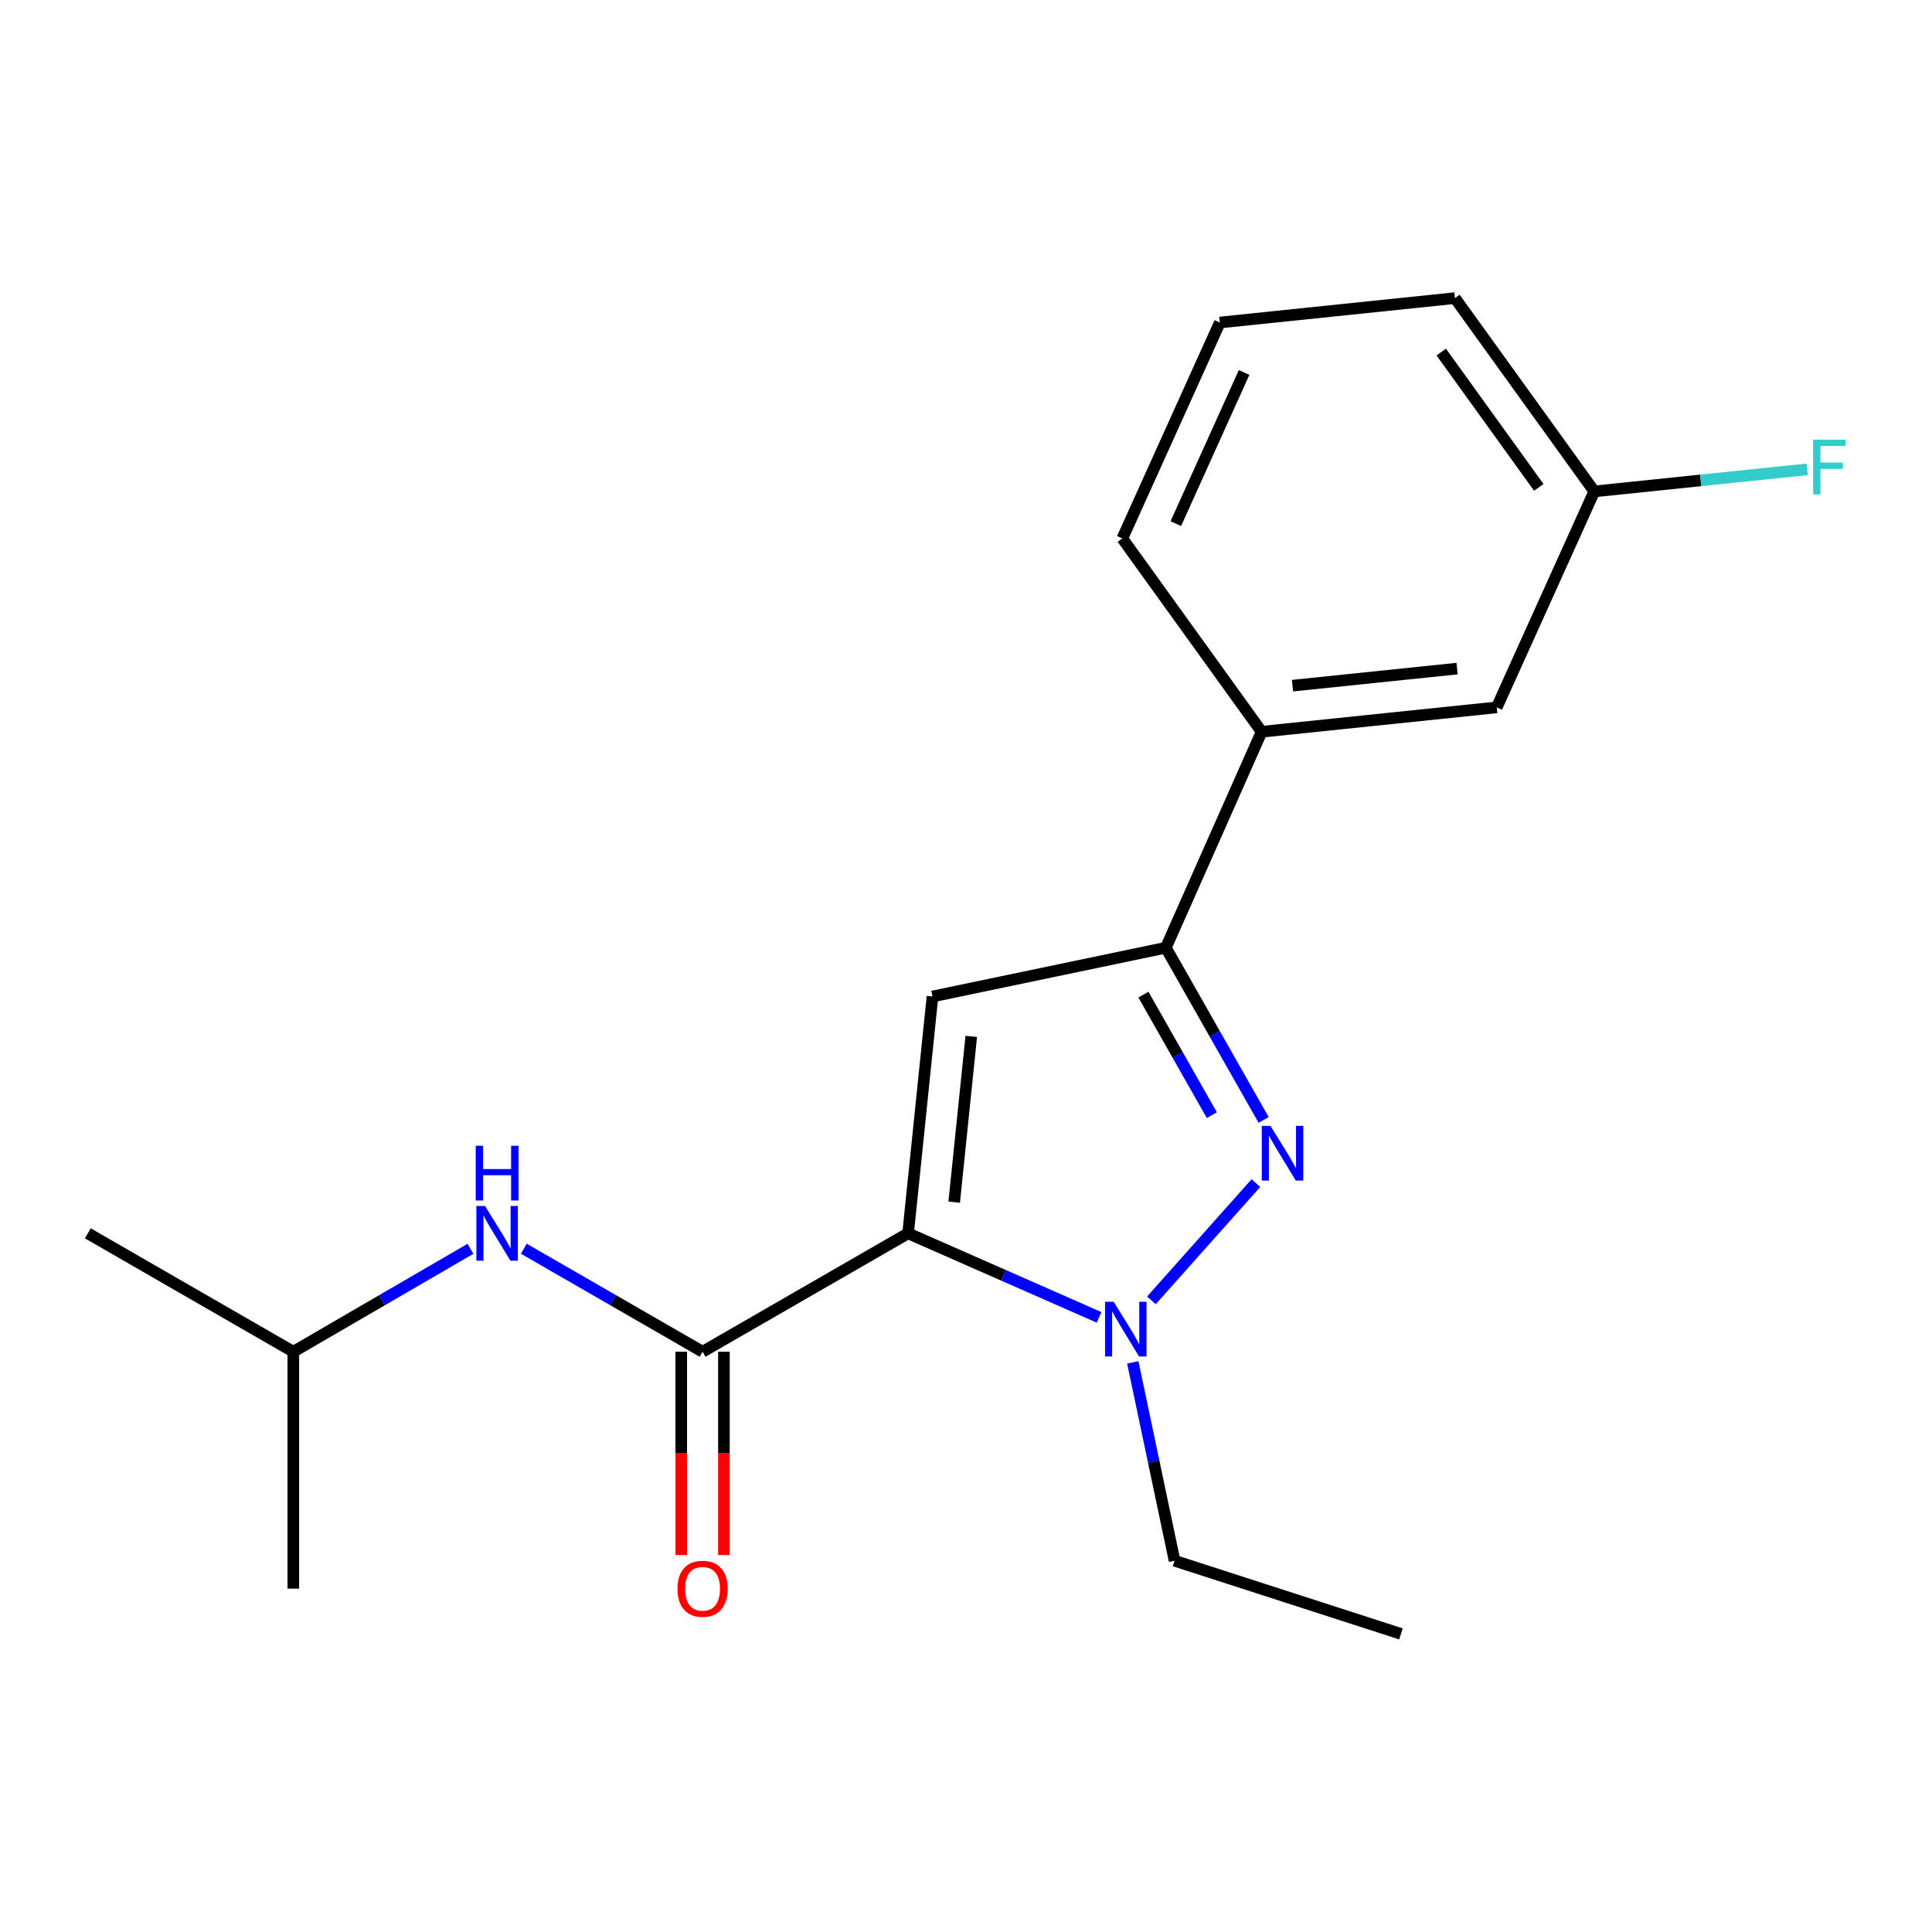 <?xml version='1.0' encoding='iso-8859-1'?>
<svg version='1.1' baseProfile='full'
              xmlns='http://www.w3.org/2000/svg'
                      xmlns:rdkit='http://www.rdkit.org/xml'
                      xmlns:xlink='http://www.w3.org/1999/xlink'
                  xml:space='preserve'
width='1000px' height='1000px' viewBox='0 0 1000 1000'>
<!-- END OF HEADER -->
<rect style='opacity:1.0;fill:#FFFFFF;stroke:none' width='1000' height='1000' x='0' y='0'> </rect>
<path class='bond-0' d='M 271.121,646.326 L 317.389,672.994' style='fill:none;fill-rule:evenodd;stroke:#0000FF;stroke-width:6px;stroke-linecap:butt;stroke-linejoin:miter;stroke-opacity:1' />
<path class='bond-0' d='M 317.389,672.994 L 363.658,699.662' style='fill:none;fill-rule:evenodd;stroke:#000000;stroke-width:6px;stroke-linecap:butt;stroke-linejoin:miter;stroke-opacity:1' />
<path class='bond-1' d='M 243.522,646.38 L 197.673,673.021' style='fill:none;fill-rule:evenodd;stroke:#0000FF;stroke-width:6px;stroke-linecap:butt;stroke-linejoin:miter;stroke-opacity:1' />
<path class='bond-1' d='M 197.673,673.021 L 151.825,699.662' style='fill:none;fill-rule:evenodd;stroke:#000000;stroke-width:6px;stroke-linecap:butt;stroke-linejoin:miter;stroke-opacity:1' />
<path class='bond-2' d='M 352.616,699.662 L 352.616,752.271' style='fill:none;fill-rule:evenodd;stroke:#000000;stroke-width:6px;stroke-linecap:butt;stroke-linejoin:miter;stroke-opacity:1' />
<path class='bond-2' d='M 352.616,752.271 L 352.616,804.879' style='fill:none;fill-rule:evenodd;stroke:#FF0000;stroke-width:6px;stroke-linecap:butt;stroke-linejoin:miter;stroke-opacity:1' />
<path class='bond-2' d='M 374.7,699.662 L 374.7,752.271' style='fill:none;fill-rule:evenodd;stroke:#000000;stroke-width:6px;stroke-linecap:butt;stroke-linejoin:miter;stroke-opacity:1' />
<path class='bond-2' d='M 374.7,752.271 L 374.7,804.879' style='fill:none;fill-rule:evenodd;stroke:#FF0000;stroke-width:6px;stroke-linecap:butt;stroke-linejoin:miter;stroke-opacity:1' />
<path class='bond-3' d='M 363.658,699.662 L 470.028,638.367' style='fill:none;fill-rule:evenodd;stroke:#000000;stroke-width:6px;stroke-linecap:butt;stroke-linejoin:miter;stroke-opacity:1' />
<path class='bond-4' d='M 151.825,699.662 L 45.455,638.367' style='fill:none;fill-rule:evenodd;stroke:#000000;stroke-width:6px;stroke-linecap:butt;stroke-linejoin:miter;stroke-opacity:1' />
<path class='bond-5' d='M 151.825,699.662 L 151.825,822.264' style='fill:none;fill-rule:evenodd;stroke:#000000;stroke-width:6px;stroke-linecap:butt;stroke-linejoin:miter;stroke-opacity:1' />
<path class='bond-6' d='M 654.061,579.681 L 628.75,535.111' style='fill:none;fill-rule:evenodd;stroke:#0000FF;stroke-width:6px;stroke-linecap:butt;stroke-linejoin:miter;stroke-opacity:1' />
<path class='bond-6' d='M 628.75,535.111 L 603.439,490.541' style='fill:none;fill-rule:evenodd;stroke:#000000;stroke-width:6px;stroke-linecap:butt;stroke-linejoin:miter;stroke-opacity:1' />
<path class='bond-6' d='M 627.264,577.215 L 609.546,546.016' style='fill:none;fill-rule:evenodd;stroke:#0000FF;stroke-width:6px;stroke-linecap:butt;stroke-linejoin:miter;stroke-opacity:1' />
<path class='bond-6' d='M 609.546,546.016 L 591.829,514.817' style='fill:none;fill-rule:evenodd;stroke:#000000;stroke-width:6px;stroke-linecap:butt;stroke-linejoin:miter;stroke-opacity:1' />
<path class='bond-7' d='M 650.049,612.372 L 595.975,673.053' style='fill:none;fill-rule:evenodd;stroke:#0000FF;stroke-width:6px;stroke-linecap:butt;stroke-linejoin:miter;stroke-opacity:1' />
<path class='bond-8' d='M 603.439,490.541 L 482.653,515.778' style='fill:none;fill-rule:evenodd;stroke:#000000;stroke-width:6px;stroke-linecap:butt;stroke-linejoin:miter;stroke-opacity:1' />
<path class='bond-9' d='M 603.439,490.541 L 653.017,378.76' style='fill:none;fill-rule:evenodd;stroke:#000000;stroke-width:6px;stroke-linecap:butt;stroke-linejoin:miter;stroke-opacity:1' />
<path class='bond-10' d='M 482.653,515.778 L 470.028,638.367' style='fill:none;fill-rule:evenodd;stroke:#000000;stroke-width:6px;stroke-linecap:butt;stroke-linejoin:miter;stroke-opacity:1' />
<path class='bond-10' d='M 502.727,536.428 L 493.89,622.241' style='fill:none;fill-rule:evenodd;stroke:#000000;stroke-width:6px;stroke-linecap:butt;stroke-linejoin:miter;stroke-opacity:1' />
<path class='bond-11' d='M 470.028,638.367 L 519.458,660.117' style='fill:none;fill-rule:evenodd;stroke:#000000;stroke-width:6px;stroke-linecap:butt;stroke-linejoin:miter;stroke-opacity:1' />
<path class='bond-11' d='M 519.458,660.117 L 568.887,681.866' style='fill:none;fill-rule:evenodd;stroke:#0000FF;stroke-width:6px;stroke-linecap:butt;stroke-linejoin:miter;stroke-opacity:1' />
<path class='bond-12' d='M 586.332,705.169 L 597.143,756.502' style='fill:none;fill-rule:evenodd;stroke:#0000FF;stroke-width:6px;stroke-linecap:butt;stroke-linejoin:miter;stroke-opacity:1' />
<path class='bond-12' d='M 597.143,756.502 L 607.954,807.836' style='fill:none;fill-rule:evenodd;stroke:#000000;stroke-width:6px;stroke-linecap:butt;stroke-linejoin:miter;stroke-opacity:1' />
<path class='bond-13' d='M 607.954,807.836 L 725.133,845.698' style='fill:none;fill-rule:evenodd;stroke:#000000;stroke-width:6px;stroke-linecap:butt;stroke-linejoin:miter;stroke-opacity:1' />
<path class='bond-14' d='M 825.197,254.354 L 753.081,154.302' style='fill:none;fill-rule:evenodd;stroke:#000000;stroke-width:6px;stroke-linecap:butt;stroke-linejoin:miter;stroke-opacity:1' />
<path class='bond-14' d='M 796.465,252.259 L 745.984,182.223' style='fill:none;fill-rule:evenodd;stroke:#000000;stroke-width:6px;stroke-linecap:butt;stroke-linejoin:miter;stroke-opacity:1' />
<path class='bond-15' d='M 825.197,254.354 L 774.711,366.135' style='fill:none;fill-rule:evenodd;stroke:#000000;stroke-width:6px;stroke-linecap:butt;stroke-linejoin:miter;stroke-opacity:1' />
<path class='bond-16' d='M 825.197,254.354 L 880.305,248.643' style='fill:none;fill-rule:evenodd;stroke:#000000;stroke-width:6px;stroke-linecap:butt;stroke-linejoin:miter;stroke-opacity:1' />
<path class='bond-16' d='M 880.305,248.643 L 935.413,242.932' style='fill:none;fill-rule:evenodd;stroke:#33CCCC;stroke-width:6px;stroke-linecap:butt;stroke-linejoin:miter;stroke-opacity:1' />
<path class='bond-17' d='M 753.081,154.302 L 631.387,166.939' style='fill:none;fill-rule:evenodd;stroke:#000000;stroke-width:6px;stroke-linecap:butt;stroke-linejoin:miter;stroke-opacity:1' />
<path class='bond-18' d='M 631.387,166.939 L 580.914,278.696' style='fill:none;fill-rule:evenodd;stroke:#000000;stroke-width:6px;stroke-linecap:butt;stroke-linejoin:miter;stroke-opacity:1' />
<path class='bond-18' d='M 643.943,192.793 L 608.611,271.022' style='fill:none;fill-rule:evenodd;stroke:#000000;stroke-width:6px;stroke-linecap:butt;stroke-linejoin:miter;stroke-opacity:1' />
<path class='bond-19' d='M 580.914,278.696 L 653.017,378.76' style='fill:none;fill-rule:evenodd;stroke:#000000;stroke-width:6px;stroke-linecap:butt;stroke-linejoin:miter;stroke-opacity:1' />
<path class='bond-20' d='M 653.017,378.76 L 774.711,366.135' style='fill:none;fill-rule:evenodd;stroke:#000000;stroke-width:6px;stroke-linecap:butt;stroke-linejoin:miter;stroke-opacity:1' />
<path class='bond-20' d='M 668.993,354.9 L 754.178,346.063' style='fill:none;fill-rule:evenodd;stroke:#000000;stroke-width:6px;stroke-linecap:butt;stroke-linejoin:miter;stroke-opacity:1' />
<path  class='atom-0' d='M 251.052 624.207
L 260.332 639.207
Q 261.252 640.687, 262.732 643.367
Q 264.212 646.047, 264.292 646.207
L 264.292 624.207
L 268.052 624.207
L 268.052 652.527
L 264.172 652.527
L 254.212 636.127
Q 253.052 634.207, 251.812 632.007
Q 250.612 629.807, 250.252 629.127
L 250.252 652.527
L 246.572 652.527
L 246.572 624.207
L 251.052 624.207
' fill='#0000FF'/>
<path  class='atom-0' d='M 246.232 593.055
L 250.072 593.055
L 250.072 605.095
L 264.552 605.095
L 264.552 593.055
L 268.392 593.055
L 268.392 621.375
L 264.552 621.375
L 264.552 608.295
L 250.072 608.295
L 250.072 621.375
L 246.232 621.375
L 246.232 593.055
' fill='#0000FF'/>
<path  class='atom-3' d='M 350.658 822.344
Q 350.658 815.544, 354.018 811.744
Q 357.378 807.944, 363.658 807.944
Q 369.938 807.944, 373.298 811.744
Q 376.658 815.544, 376.658 822.344
Q 376.658 829.224, 373.258 833.144
Q 369.858 837.024, 363.658 837.024
Q 357.418 837.024, 354.018 833.144
Q 350.658 829.264, 350.658 822.344
M 363.658 833.824
Q 367.978 833.824, 370.298 830.944
Q 372.658 828.024, 372.658 822.344
Q 372.658 816.784, 370.298 813.984
Q 367.978 811.144, 363.658 811.144
Q 359.338 811.144, 356.978 813.944
Q 354.658 816.744, 354.658 822.344
Q 354.658 828.064, 356.978 830.944
Q 359.338 833.824, 363.658 833.824
' fill='#FF0000'/>
<path  class='atom-5' d='M 657.578 582.739
L 666.858 597.739
Q 667.778 599.219, 669.258 601.899
Q 670.738 604.579, 670.818 604.739
L 670.818 582.739
L 674.578 582.739
L 674.578 611.059
L 670.698 611.059
L 660.738 594.659
Q 659.578 592.739, 658.338 590.539
Q 657.138 588.339, 656.778 587.659
L 656.778 611.059
L 653.098 611.059
L 653.098 582.739
L 657.578 582.739
' fill='#0000FF'/>
<path  class='atom-9' d='M 576.445 673.786
L 585.725 688.786
Q 586.645 690.266, 588.125 692.946
Q 589.605 695.626, 589.685 695.786
L 589.685 673.786
L 593.445 673.786
L 593.445 702.106
L 589.565 702.106
L 579.605 685.706
Q 578.445 683.786, 577.205 681.586
Q 576.005 679.386, 575.645 678.706
L 575.645 702.106
L 571.965 702.106
L 571.965 673.786
L 576.445 673.786
' fill='#0000FF'/>
<path  class='atom-18' d='M 938.471 227.582
L 955.311 227.582
L 955.311 230.822
L 942.271 230.822
L 942.271 239.422
L 953.871 239.422
L 953.871 242.702
L 942.271 242.702
L 942.271 255.902
L 938.471 255.902
L 938.471 227.582
' fill='#33CCCC'/>
</svg>
